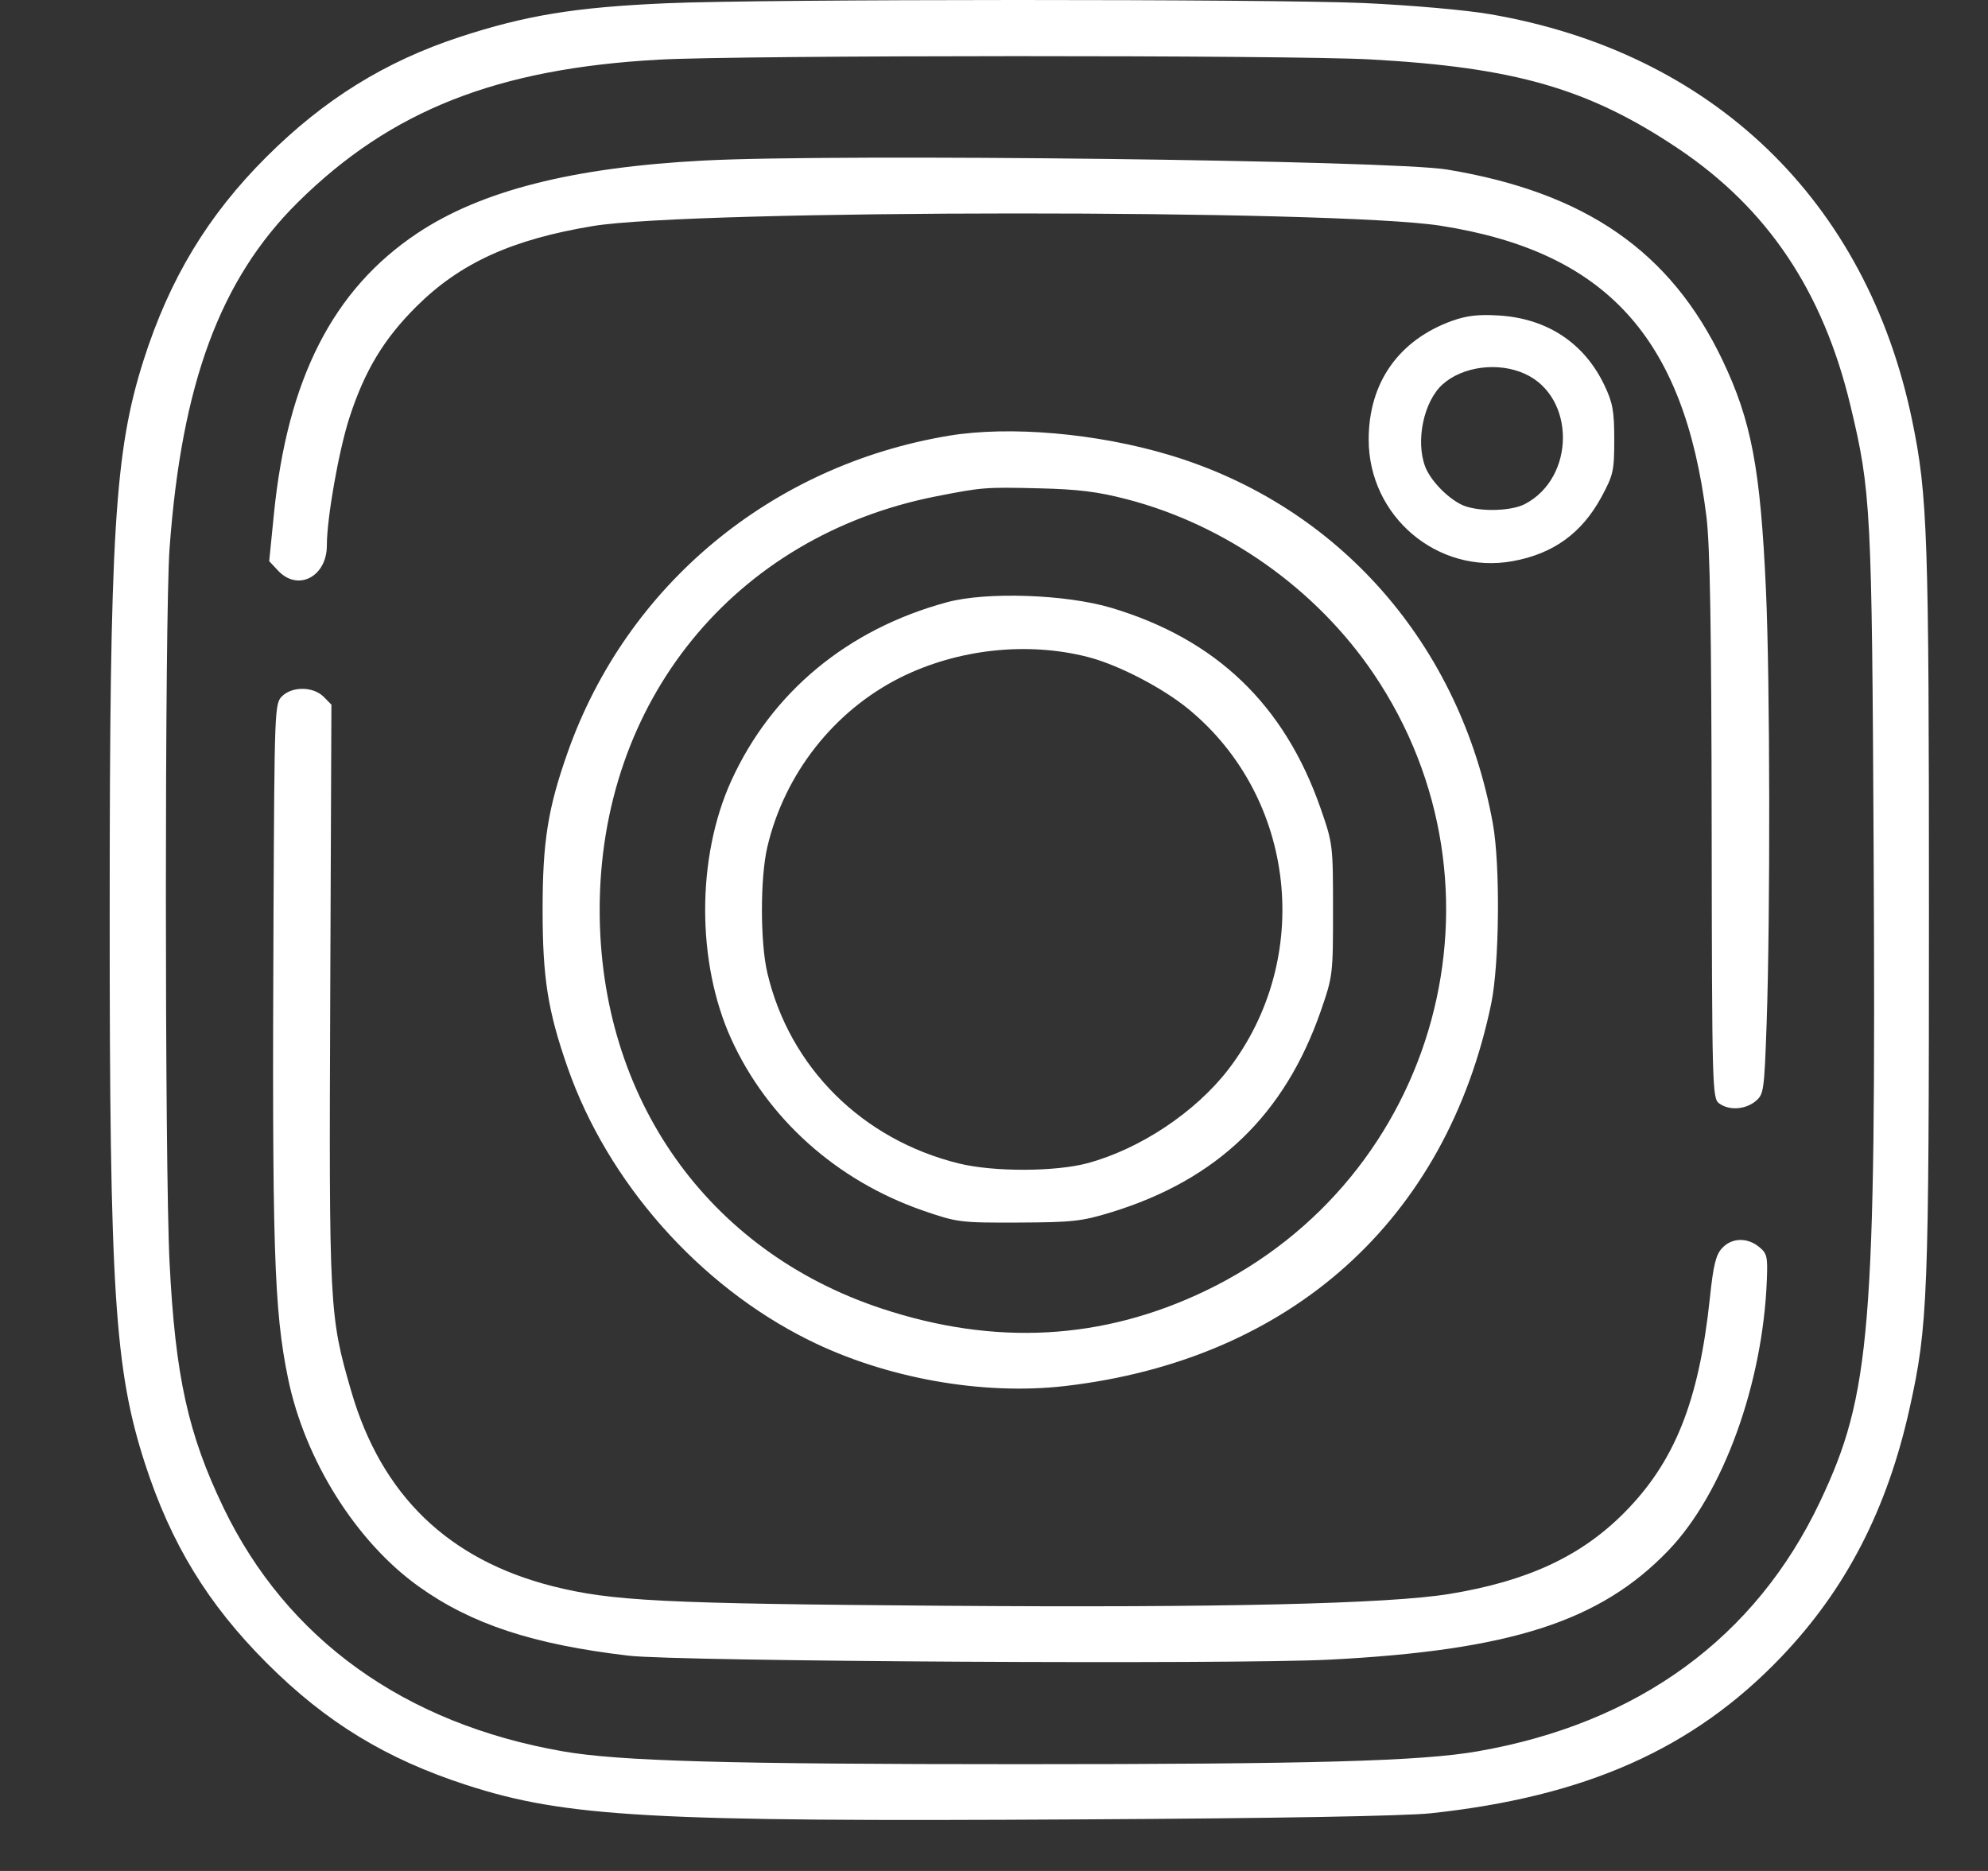 <?xml version="1.0" encoding="UTF-8"?> <svg xmlns="http://www.w3.org/2000/svg" width="17" height="16" viewBox="0 0 17 16" fill="none"><rect x="0" y="0" width="17" height="16" fill="#333333" stroke="none"/> <path fill-rule="evenodd" clip-rule="evenodd" d="M5.695 0.028C4.918 0.062 4.496 0.131 3.929 0.317C3.294 0.526 2.773 0.849 2.281 1.339C1.778 1.84 1.45 2.383 1.227 3.083C0.98 3.86 0.938 4.553 0.938 7.797C0.937 11.046 0.98 11.712 1.239 12.514C1.462 13.202 1.777 13.718 2.282 14.223C2.788 14.729 3.303 15.043 3.992 15.266C4.838 15.54 5.571 15.581 9.247 15.559C10.926 15.55 12.009 15.53 12.233 15.507C13.56 15.365 14.48 14.956 15.23 14.172C15.785 13.592 16.138 12.909 16.33 12.042C16.486 11.339 16.495 11.104 16.495 7.797C16.495 4.578 16.484 4.234 16.351 3.594C15.962 1.714 14.643 0.446 12.739 0.121C12.529 0.085 12.069 0.045 11.662 0.026C10.857 -0.009 6.526 -0.009 5.695 0.028ZM11.716 0.508C12.956 0.576 13.586 0.758 14.35 1.27C15.115 1.783 15.59 2.491 15.824 3.47C15.999 4.201 16.007 4.347 16.022 7.269C16.043 11.372 15.998 11.923 15.565 12.839C15.013 14.005 14.01 14.738 12.635 14.977C12.154 15.061 11.229 15.087 8.724 15.087C6.219 15.087 5.294 15.061 4.813 14.977C3.459 14.741 2.453 14.018 1.911 12.893C1.608 12.263 1.499 11.769 1.45 10.798C1.408 9.968 1.408 5.264 1.45 4.689C1.553 3.279 1.883 2.389 2.545 1.732C3.34 0.945 4.248 0.586 5.636 0.51C6.344 0.471 11.018 0.47 11.716 0.508ZM6.016 1.373C4.895 1.432 4.114 1.631 3.568 1.995C2.847 2.476 2.457 3.242 2.342 4.399L2.302 4.799L2.378 4.88C2.547 5.061 2.795 4.932 2.795 4.665C2.795 4.43 2.896 3.86 2.986 3.578C3.117 3.172 3.281 2.899 3.563 2.619C3.936 2.249 4.379 2.047 5.071 1.933C5.927 1.791 11.41 1.789 12.316 1.93C13.729 2.15 14.4 2.882 14.592 4.416C14.623 4.664 14.635 5.368 14.637 7.072C14.64 9.307 14.642 9.393 14.701 9.436C14.786 9.498 14.921 9.49 15.01 9.419C15.083 9.359 15.086 9.337 15.107 8.754C15.139 7.834 15.136 5.796 15.101 5.041C15.054 4.005 14.976 3.597 14.73 3.081C14.286 2.15 13.559 1.646 12.375 1.45C11.897 1.37 7.155 1.313 6.016 1.373ZM12.419 2.743C11.961 2.908 11.704 3.272 11.704 3.759C11.704 4.417 12.294 4.915 12.935 4.799C13.283 4.736 13.526 4.56 13.694 4.251C13.796 4.062 13.804 4.027 13.804 3.759C13.804 3.515 13.791 3.444 13.72 3.295C13.548 2.934 13.232 2.724 12.818 2.698C12.644 2.687 12.544 2.699 12.419 2.743ZM13.04 3.197C13.474 3.394 13.473 4.085 13.039 4.311C12.91 4.377 12.615 4.378 12.49 4.312C12.365 4.247 12.23 4.103 12.187 3.99C12.104 3.769 12.175 3.433 12.335 3.288C12.507 3.133 12.812 3.093 13.04 3.197ZM8.115 3.726C6.594 3.979 5.358 5.006 4.854 6.435C4.685 6.914 4.64 7.196 4.64 7.781C4.64 8.365 4.685 8.645 4.853 9.127C5.196 10.11 5.976 10.993 6.914 11.459C7.57 11.786 8.401 11.935 9.108 11.853C11.037 11.629 12.368 10.434 12.752 8.582C12.822 8.243 12.83 7.398 12.766 7.044C12.49 5.513 11.45 4.327 10.003 3.892C9.383 3.705 8.635 3.64 8.115 3.726ZM9.634 4.269C10.48 4.488 11.254 5.035 11.745 5.76C12.982 7.587 12.305 10.079 10.31 11.038C9.43 11.461 8.509 11.512 7.538 11.19C6.051 10.698 5.128 9.391 5.128 7.781C5.128 5.999 6.277 4.586 8.003 4.245C8.401 4.167 8.425 4.165 8.884 4.176C9.22 4.184 9.388 4.205 9.634 4.269ZM8.099 5.15C7.248 5.38 6.597 5.92 6.252 6.68C5.956 7.334 5.956 8.229 6.252 8.883C6.562 9.566 7.154 10.096 7.891 10.352C8.187 10.454 8.209 10.457 8.708 10.455C9.17 10.453 9.249 10.445 9.503 10.367C10.408 10.089 10.985 9.534 11.294 8.647C11.398 8.347 11.399 8.333 11.399 7.781C11.399 7.23 11.398 7.215 11.294 6.916C10.985 6.027 10.4 5.466 9.503 5.198C9.114 5.082 8.436 5.059 8.099 5.15ZM9.305 5.619C9.564 5.686 9.94 5.881 10.162 6.063C11.084 6.82 11.235 8.196 10.502 9.148C10.222 9.511 9.749 9.826 9.301 9.947C9.028 10.021 8.498 10.023 8.201 9.95C7.374 9.747 6.752 9.129 6.562 8.321C6.5 8.06 6.5 7.503 6.562 7.242C6.709 6.617 7.132 6.079 7.698 5.795C8.189 5.55 8.785 5.485 9.305 5.619ZM2.411 5.955C2.349 6.017 2.347 6.067 2.339 7.805C2.326 10.675 2.342 11.198 2.463 11.787C2.607 12.487 3.046 13.186 3.583 13.569C4.033 13.89 4.559 14.063 5.375 14.159C5.797 14.209 10.541 14.235 11.37 14.193C12.919 14.113 13.685 13.866 14.268 13.258C14.735 12.771 15.075 11.835 15.109 10.943C15.117 10.746 15.11 10.718 15.042 10.663C14.94 10.58 14.807 10.585 14.726 10.674C14.673 10.73 14.651 10.82 14.622 11.098C14.528 11.987 14.32 12.505 13.884 12.942C13.515 13.311 13.06 13.522 12.395 13.631C11.878 13.716 10.428 13.75 8.051 13.732C5.661 13.714 5.23 13.692 4.726 13.565C3.833 13.338 3.262 12.786 3.004 11.899C2.816 11.251 2.813 11.201 2.824 8.498L2.834 6.026L2.767 5.958C2.678 5.87 2.498 5.868 2.411 5.955Z" fill="white"></path> </svg> 
